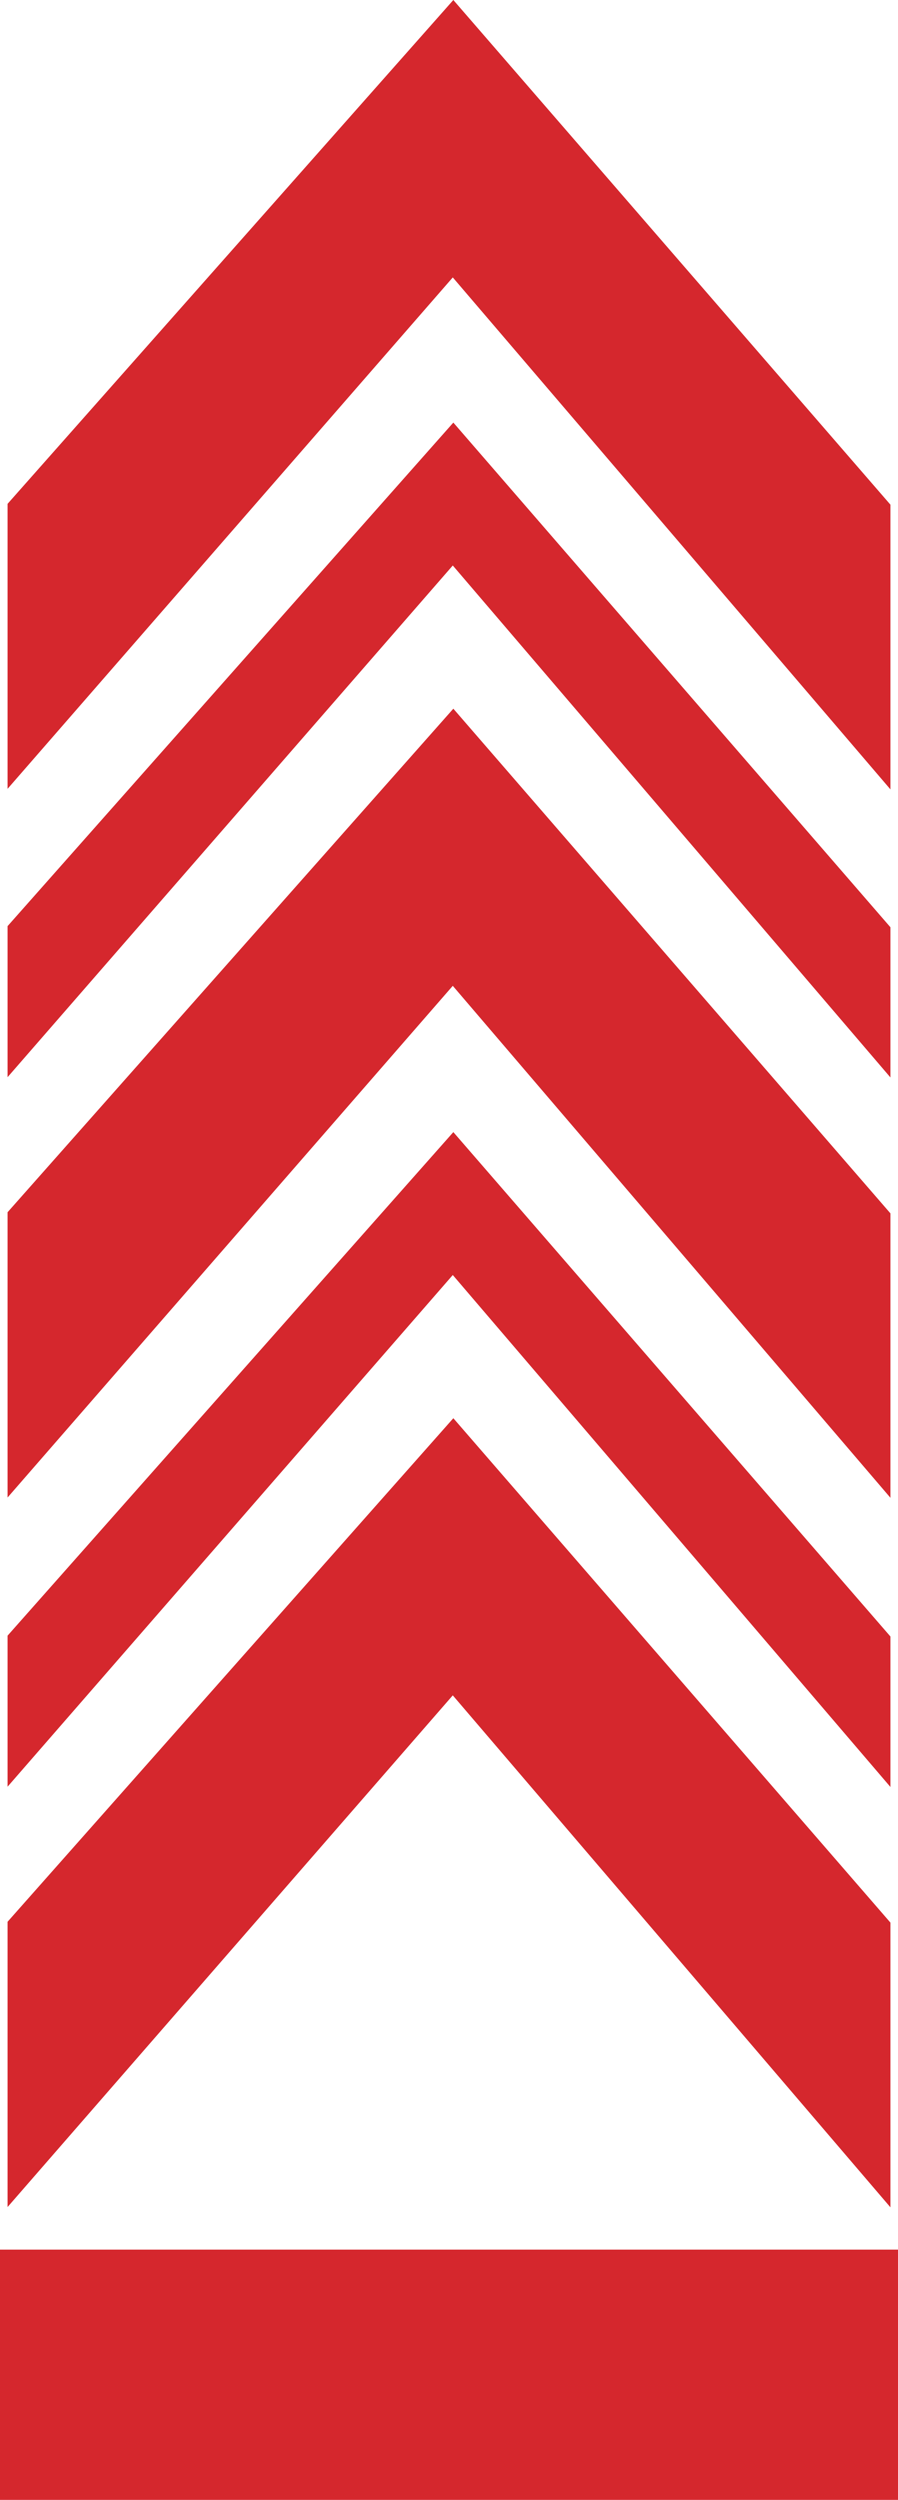 <?xml version="1.0" encoding="utf-8"?>
<svg xmlns="http://www.w3.org/2000/svg" viewBox="598.88 303.45 32.05 89.21" width="32.05px" height="89.21px"><defs><style>
      .cls-1 {
        fill: #010101;
      }

      .cls-2 {
        fill: #fff;
      }

      .cls-3 {
        fill: #d5272d;
      }
    </style></defs><g id="object-0" transform="matrix(1, 0, 0, 1, -7.105427357601002e-15, 0)"><rect class="cls-3" x="598.88" y="383.73" width="32.05" height="8.93"/><g><polygon class="cls-3" points="630.66 382.22 630.66 372.06 615.06 354.06 599.15 372.03 599.15 382.21 615.04 363.95 630.66 382.22"/><polygon class="cls-3" points="630.66 367.22 630.66 361.85 615.06 343.85 599.15 361.82 599.15 367.21 615.04 348.95 630.66 367.22"/><polygon class="cls-3" points="630.66 356.9 630.66 346.75 615.06 328.74 599.15 346.71 599.15 356.89 615.04 338.63 630.66 356.9"/><polygon class="cls-3" points="630.66 341.9 630.66 336.54 615.06 318.53 599.15 336.5 599.15 341.89 615.04 323.63 630.66 341.9"/><polygon class="cls-3" points="630.66 331.62 630.66 321.46 615.06 303.45 599.15 321.43 599.15 331.6 615.04 313.35 630.66 331.62"/></g></g></svg>